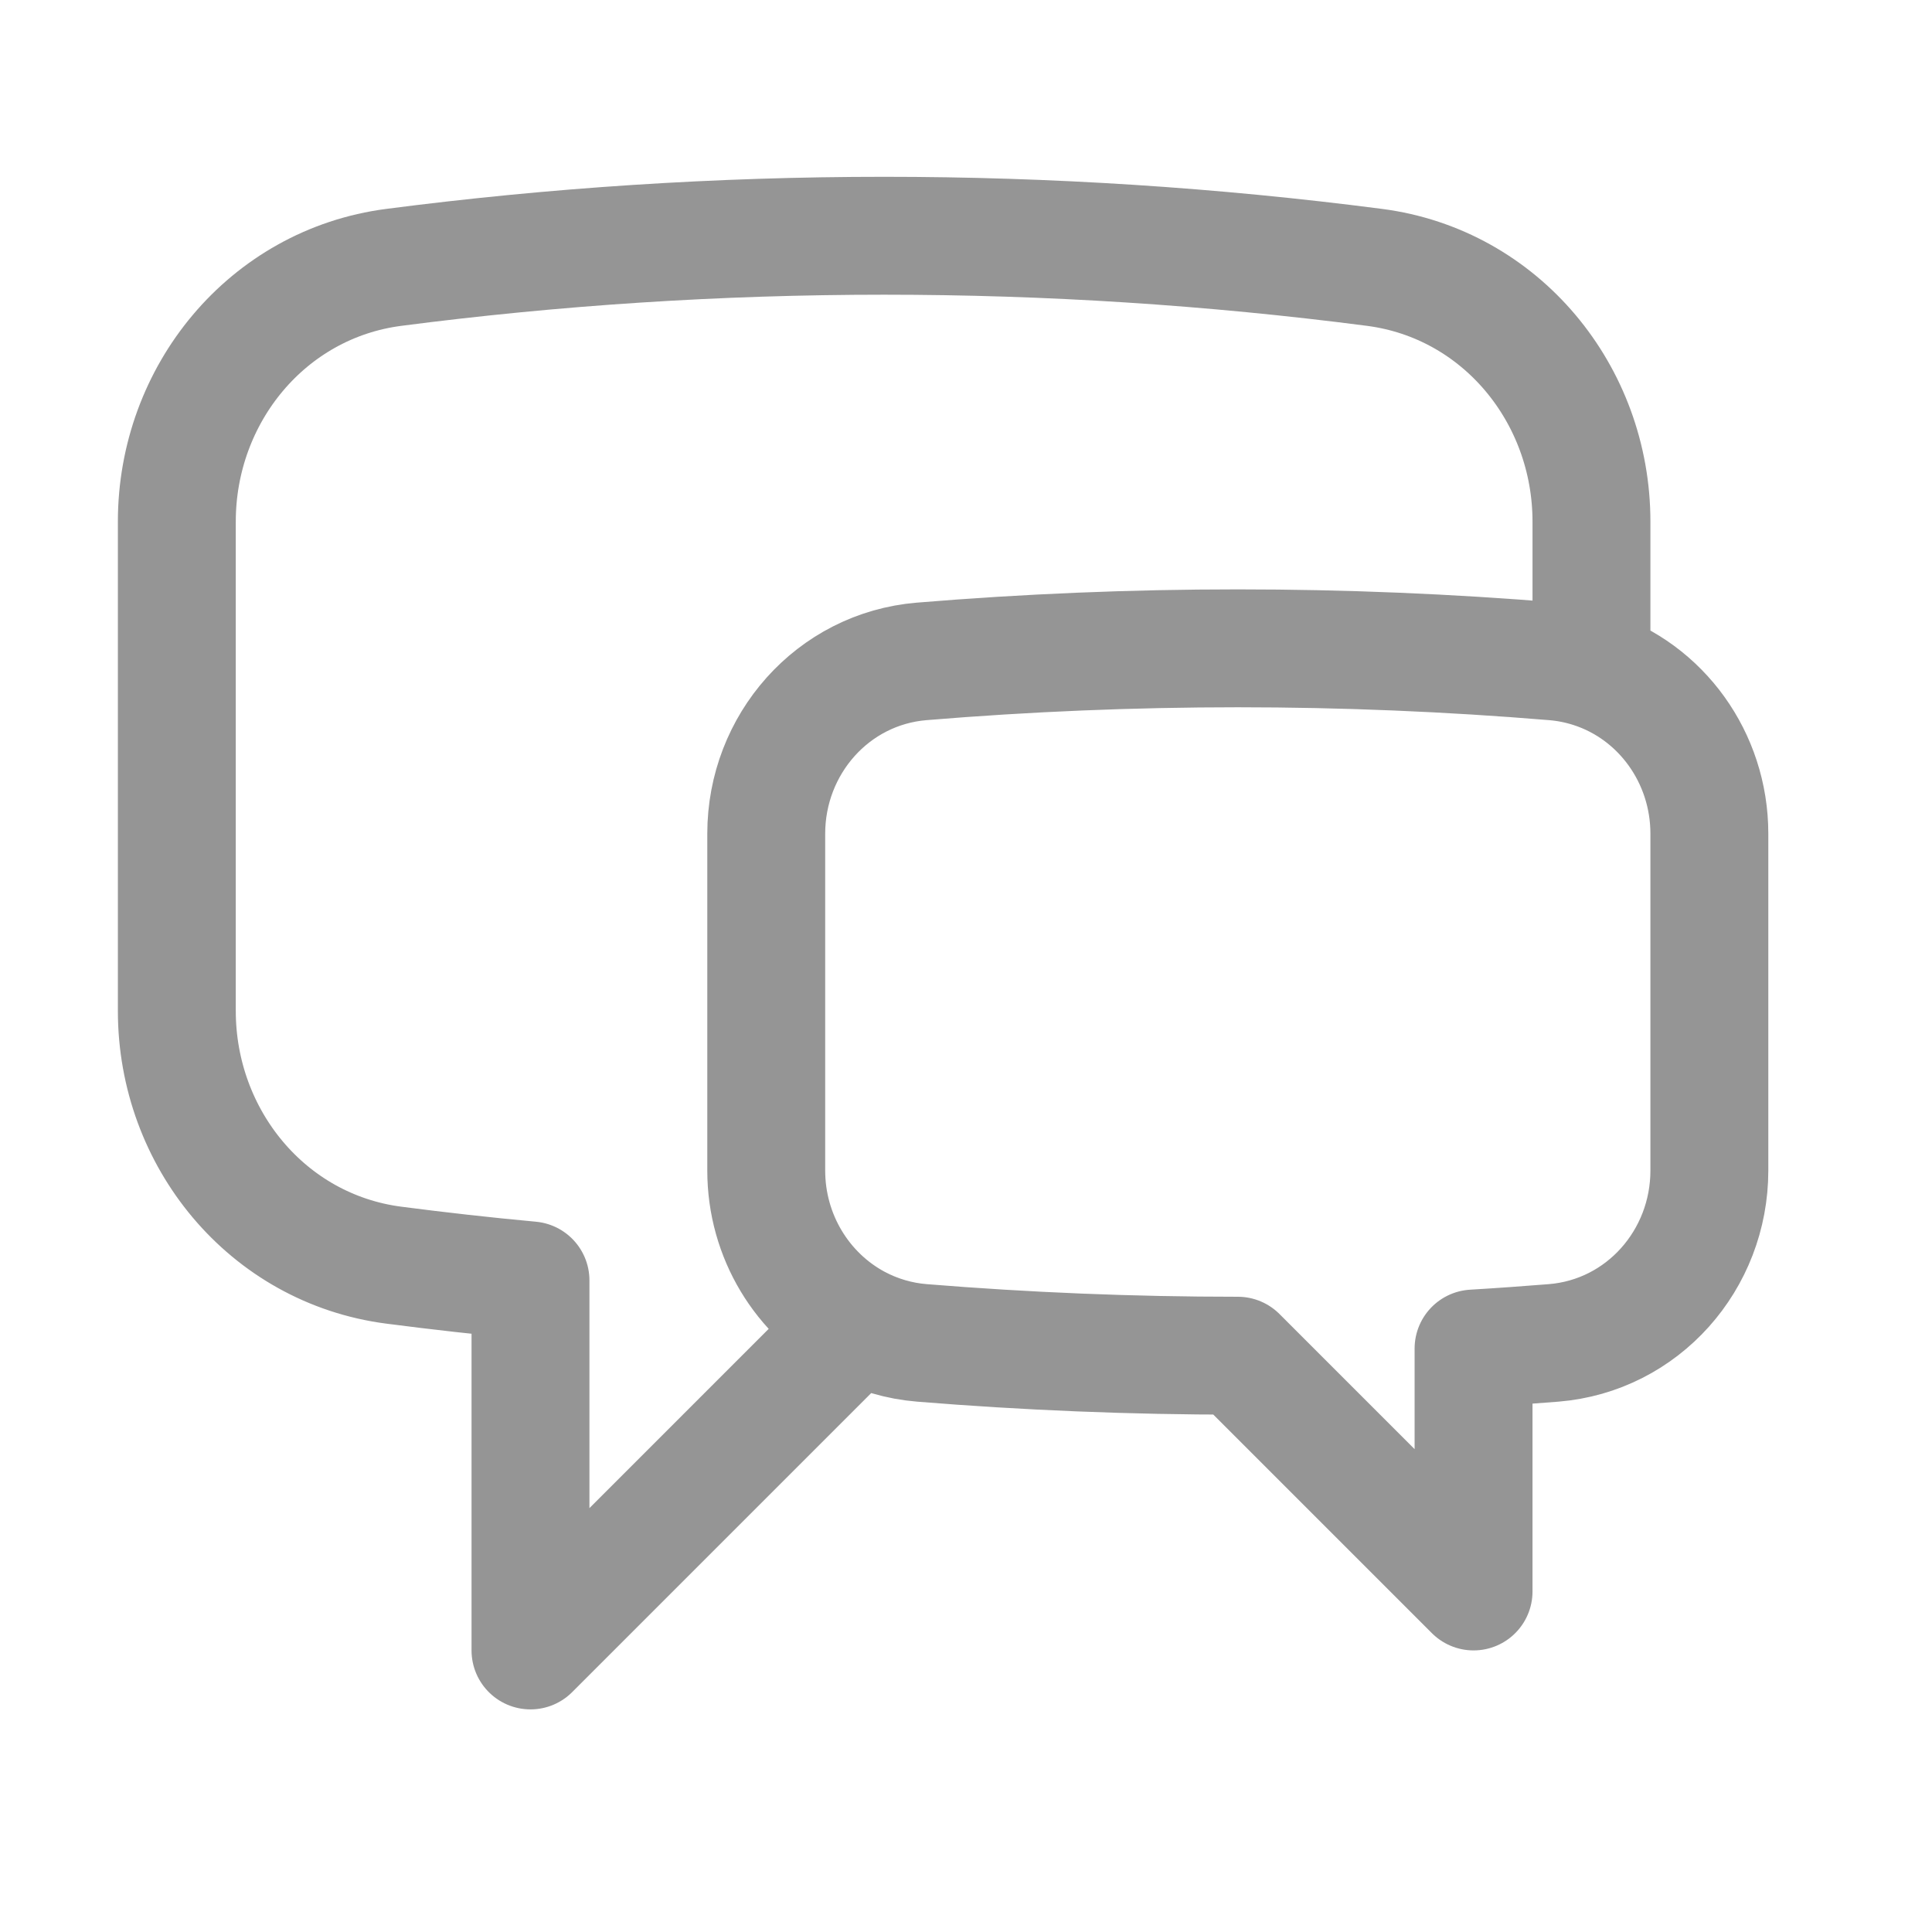 <svg width="38" height="38" viewBox="0 0 38 38" fill="none" xmlns="http://www.w3.org/2000/svg">
<path d="M31.302 13.156C32.669 13.595 33.621 14.9 33.621 16.398V23.023C33.621 24.779 32.312 26.269 30.56 26.413C30.035 26.455 29.509 26.493 28.983 26.524V31.302L24.346 26.665C22.253 26.665 20.182 26.58 18.132 26.413C17.686 26.377 17.252 26.249 16.857 26.039M31.302 13.156C31.063 13.079 30.817 13.03 30.566 13.009C26.427 12.666 22.266 12.666 18.126 13.009C16.378 13.155 15.071 14.643 15.071 16.398V23.023C15.071 24.317 15.783 25.465 16.857 26.039M31.302 13.156V10.259C31.302 7.754 29.521 5.582 27.036 5.259C23.837 4.844 20.615 4.637 17.39 4.637C14.121 4.637 10.901 4.849 7.744 5.259C5.259 5.582 3.478 7.754 3.478 10.259V19.883C3.478 22.389 5.259 24.561 7.744 24.884C8.636 25 9.533 25.101 10.434 25.184V32.462L16.857 26.039" stroke="#959595" stroke-width="2.319" stroke-linecap="round" stroke-linejoin="round"/>
</svg>
